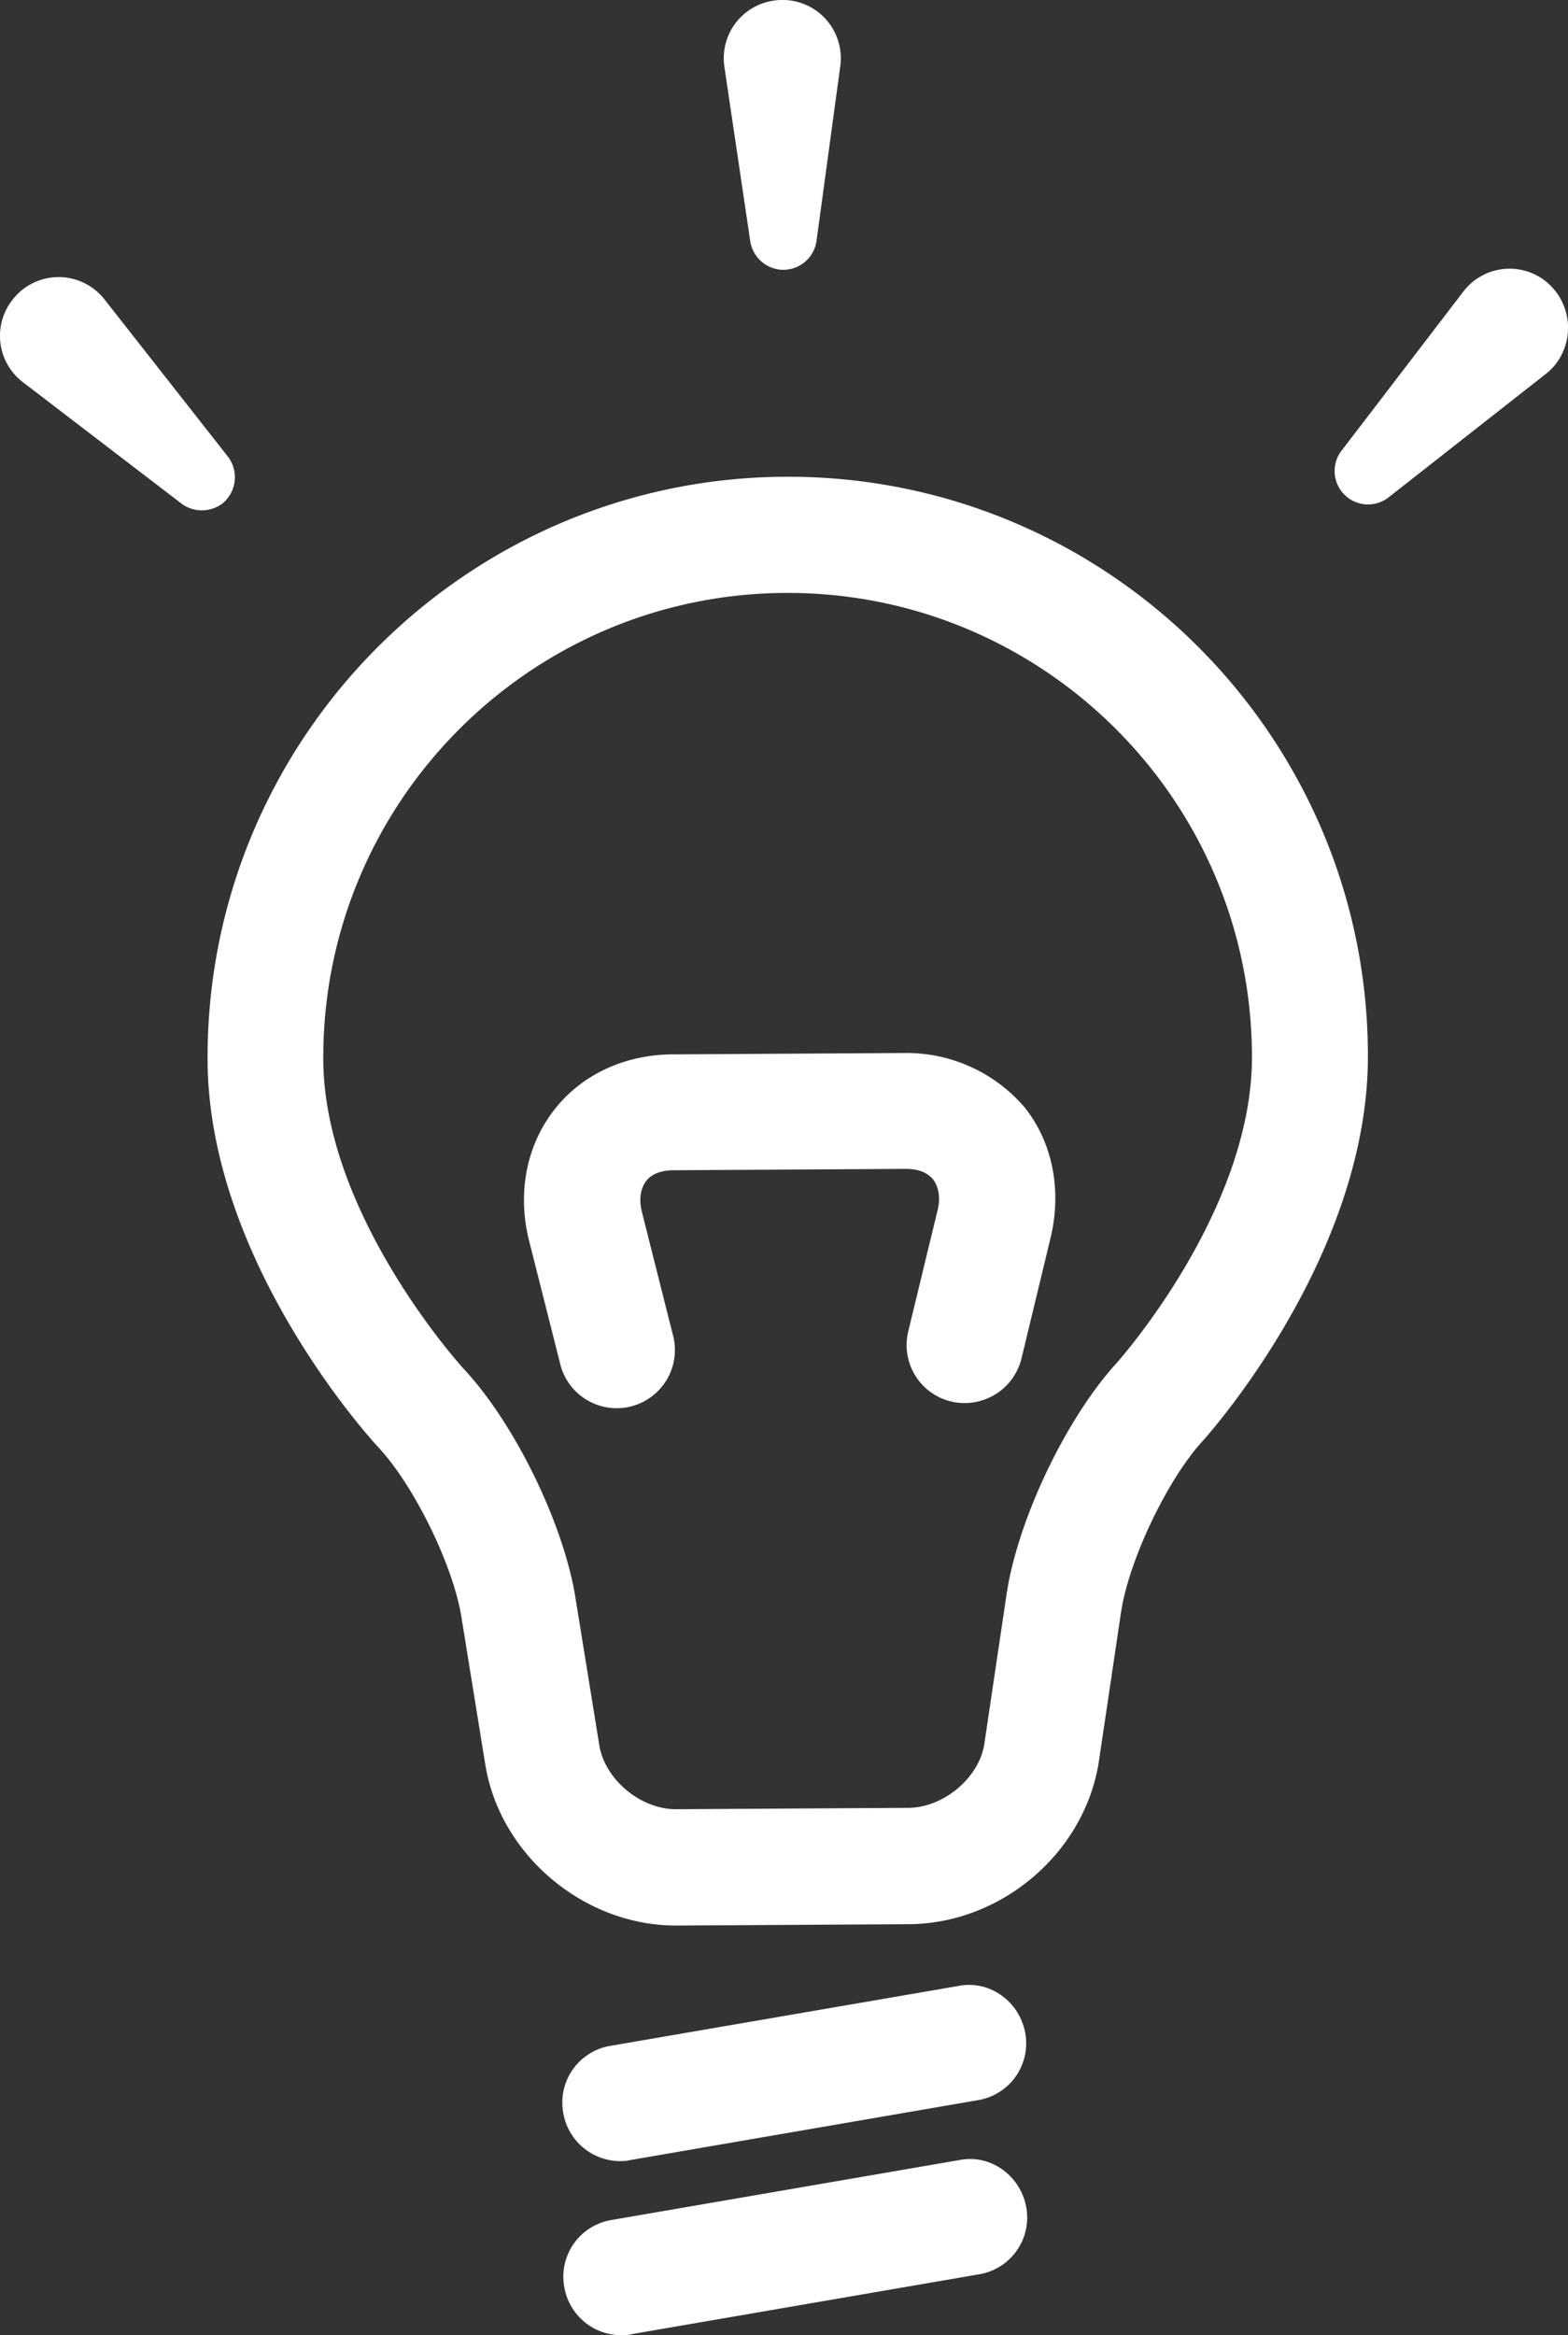 <svg version="1.1" xmlns="http://www.w3.org/2000/svg" x="0" y="0" width="24.081" height="35.855" viewBox="0 0 24.081 35.855" xml:space="preserve"><rect x="0" y="0" width="24.081" height="35.855" fill="#333333" stroke="none"/><path fill="#FFFFFF" d="M12.052 7.32c-4.917.029-8.893 4.052-8.864 8.969.018 3.089 2.521 5.827 2.629 5.94.548.592 1.143 1.808 1.27 2.603l.365 2.255c.223 1.396 1.52 2.486 2.946 2.478l3.562-.021c1.434-.009 2.711-1.112 2.918-2.512l.338-2.273c.117-.789.697-2.012 1.232-2.609.106-.115 2.578-2.875 2.56-5.964-.016-4.918-4.039-8.894-8.956-8.866zm5.082 13.625c-.775.857-1.512 2.41-1.678 3.551l-.338 2.274c-.076.523-.625.985-1.17.988l-3.562.021c-.545.003-1.092-.453-1.181-.976l-.365-2.256c-.178-1.139-.933-2.689-1.719-3.53-.021-.021-2.142-2.354-2.156-4.74-.022-3.935 3.155-7.15 7.09-7.173s7.151 3.155 7.172 7.09c.023 2.388-2.071 4.729-2.093 4.751zM14.717 30.493l-5.342.919a.883.883 0 0 0-.725 1.029.89.89 0 0 0 .879.741c.05-.001.1-.001.15-.016l5.341-.92a.884.884 0 0 0 .726-1.029c-.088-.486-.549-.821-1.029-.724zM14.733 33.166l-5.342.92a.882.882 0 0 0-.725 1.029.889.889 0 0 0 .878.74c.05 0 .101 0 .15-.015l5.342-.92a.883.883 0 0 0 .725-1.029c-.088-.487-.549-.821-1.028-.725zM11.962 4.138a.515.515 0 0 0 .578-.44l.364-2.676A.895.895 0 0 0 11.88.01a.894.894 0 0 0-.754 1.022l.396 2.671a.519.519 0 0 0 .44.435zM3.5 7.011L1.607 4.6a.895.895 0 0 0-1.419.008.894.894 0 0 0 .165 1.261l2.434 1.863c.18.136.438.142.631-.003a.52.52 0 0 0 .082-.718zM23.733 4.314a.894.894 0 0 0-1.261.165l-1.863 2.433a.513.513 0 0 0 .721.721l2.412-1.893a.834.834 0 0 0 .156-.158.914.914 0 0 0-.165-1.268z"/><path fill="#FFFFFF" d="M13.888 16.168l-3.562.021c-.739.004-1.403.316-1.823.863-.427.555-.559 1.286-.375 2.009l.469 1.854a.894.894 0 1 0 1.732-.439l-.469-1.861c-.051-.193-.024-.365.062-.48.107-.137.286-.166.422-.167l3.562-.021c.129-.001.316.026.424.162.087.114.117.286.068.479l-.449 1.853a.891.891 0 0 0 .659 1.078.9.9 0 0 0 1.079-.658l.447-1.853c.175-.725.035-1.462-.398-2.005a2.386 2.386 0 0 0-1.848-.835z"/></svg>